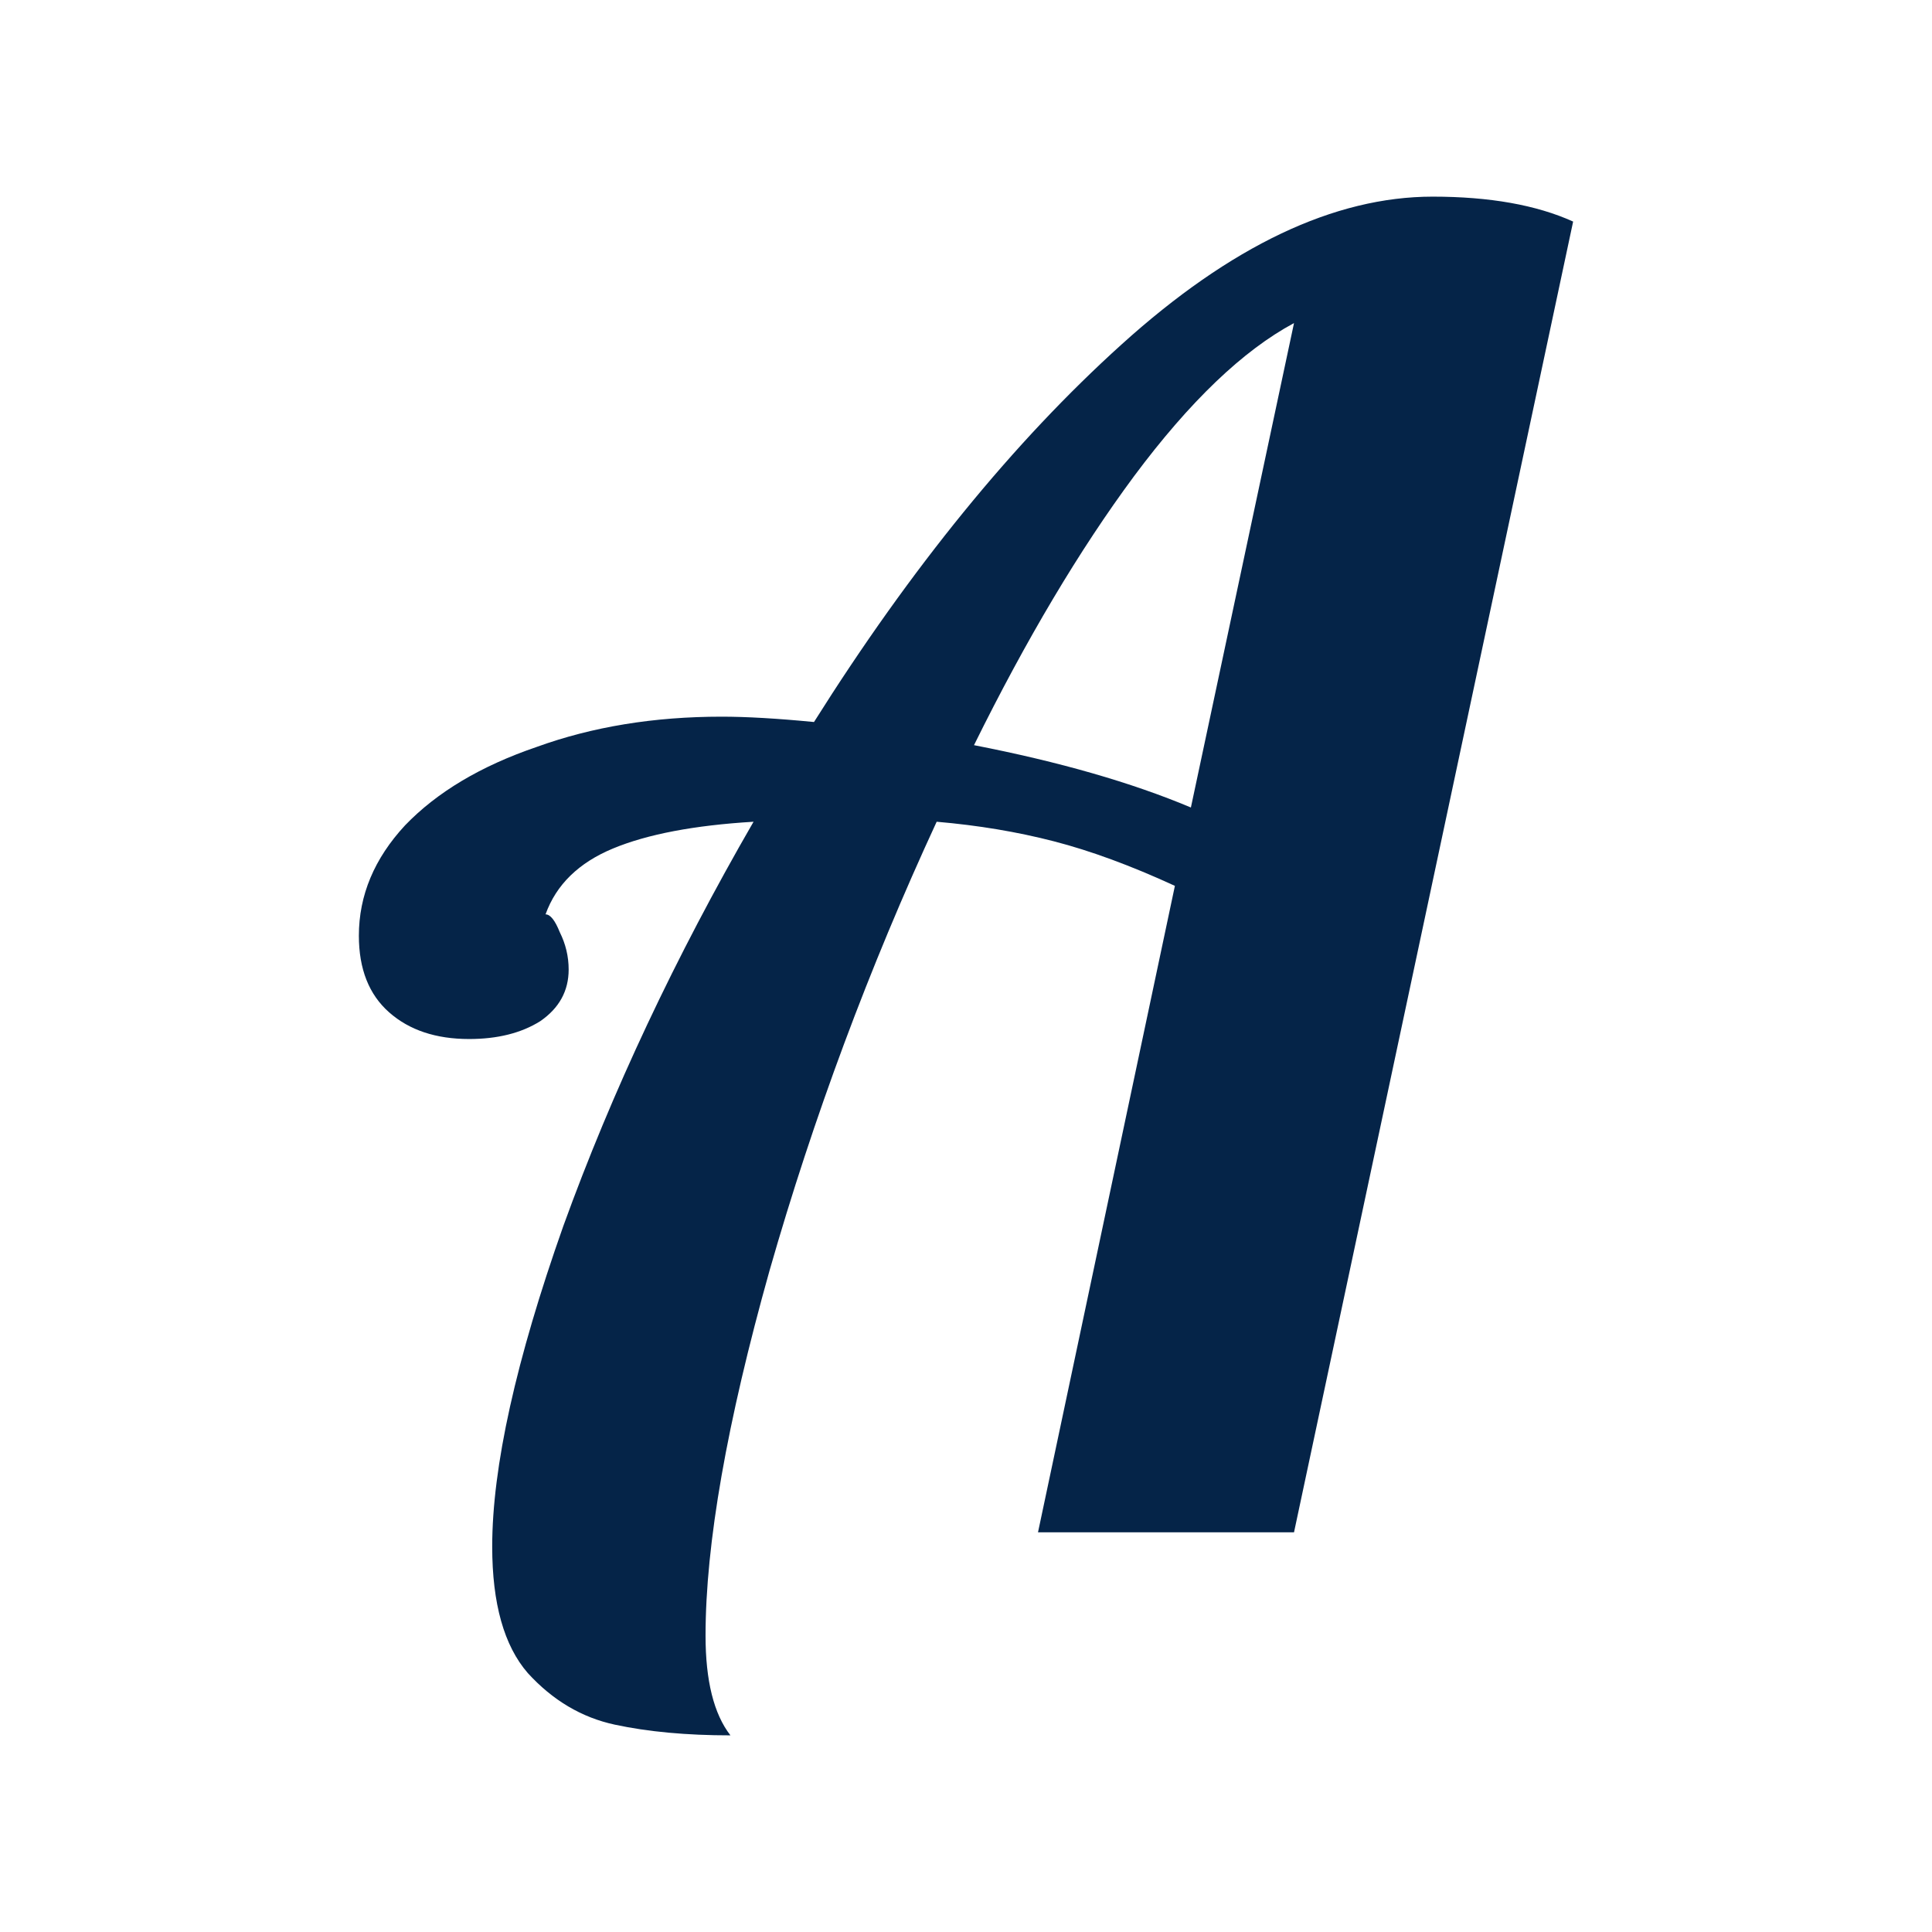<svg width="393" height="393" viewBox="0 0 393 393" fill="none" xmlns="http://www.w3.org/2000/svg">
<path d="M148.583 353C139.662 353 131.827 352.275 125.076 350.826C118.326 349.377 112.419 345.875 107.356 340.321C102.534 334.766 100.123 326.192 100.123 314.6C100.123 298.418 104.945 276.682 114.589 249.391C124.473 222.1 137.372 194.689 153.284 167.156C141.229 167.881 131.706 169.692 124.714 172.59C117.723 175.488 113.142 179.956 110.972 185.994C111.937 185.994 112.901 187.202 113.865 189.617C115.071 192.032 115.674 194.568 115.674 197.225C115.674 201.572 113.745 205.074 109.887 207.73C106.03 210.145 101.208 211.353 95.422 211.353C88.671 211.353 83.246 209.542 79.148 205.919C75.049 202.296 73 197.104 73 190.341C73 182.13 76.134 174.643 82.403 167.881C88.912 161.118 97.833 155.805 109.164 151.941C120.495 147.835 133.032 145.782 146.775 145.782C151.837 145.782 158.106 146.145 165.58 146.869C185.349 115.473 206.204 89.872 228.143 70.068C250.324 50.023 271.42 40 291.43 40C303.003 40 312.526 41.691 320 45.072L263.223 311.701H211.146L238.993 180.198C230.072 176.092 221.875 173.073 214.401 171.141C206.927 169.209 198.971 167.881 190.533 167.156C176.791 196.862 165.459 227.293 156.539 258.448C147.859 289.361 143.52 314.117 143.52 332.713C143.52 341.89 145.207 348.653 148.583 353ZM263.223 65.721C252.856 71.276 242.006 81.661 230.675 96.876C219.585 111.85 208.735 130.084 198.127 151.579C215.486 154.96 230.193 159.186 242.247 164.258L263.223 65.721Z" fill="#052448"/>
</svg>
